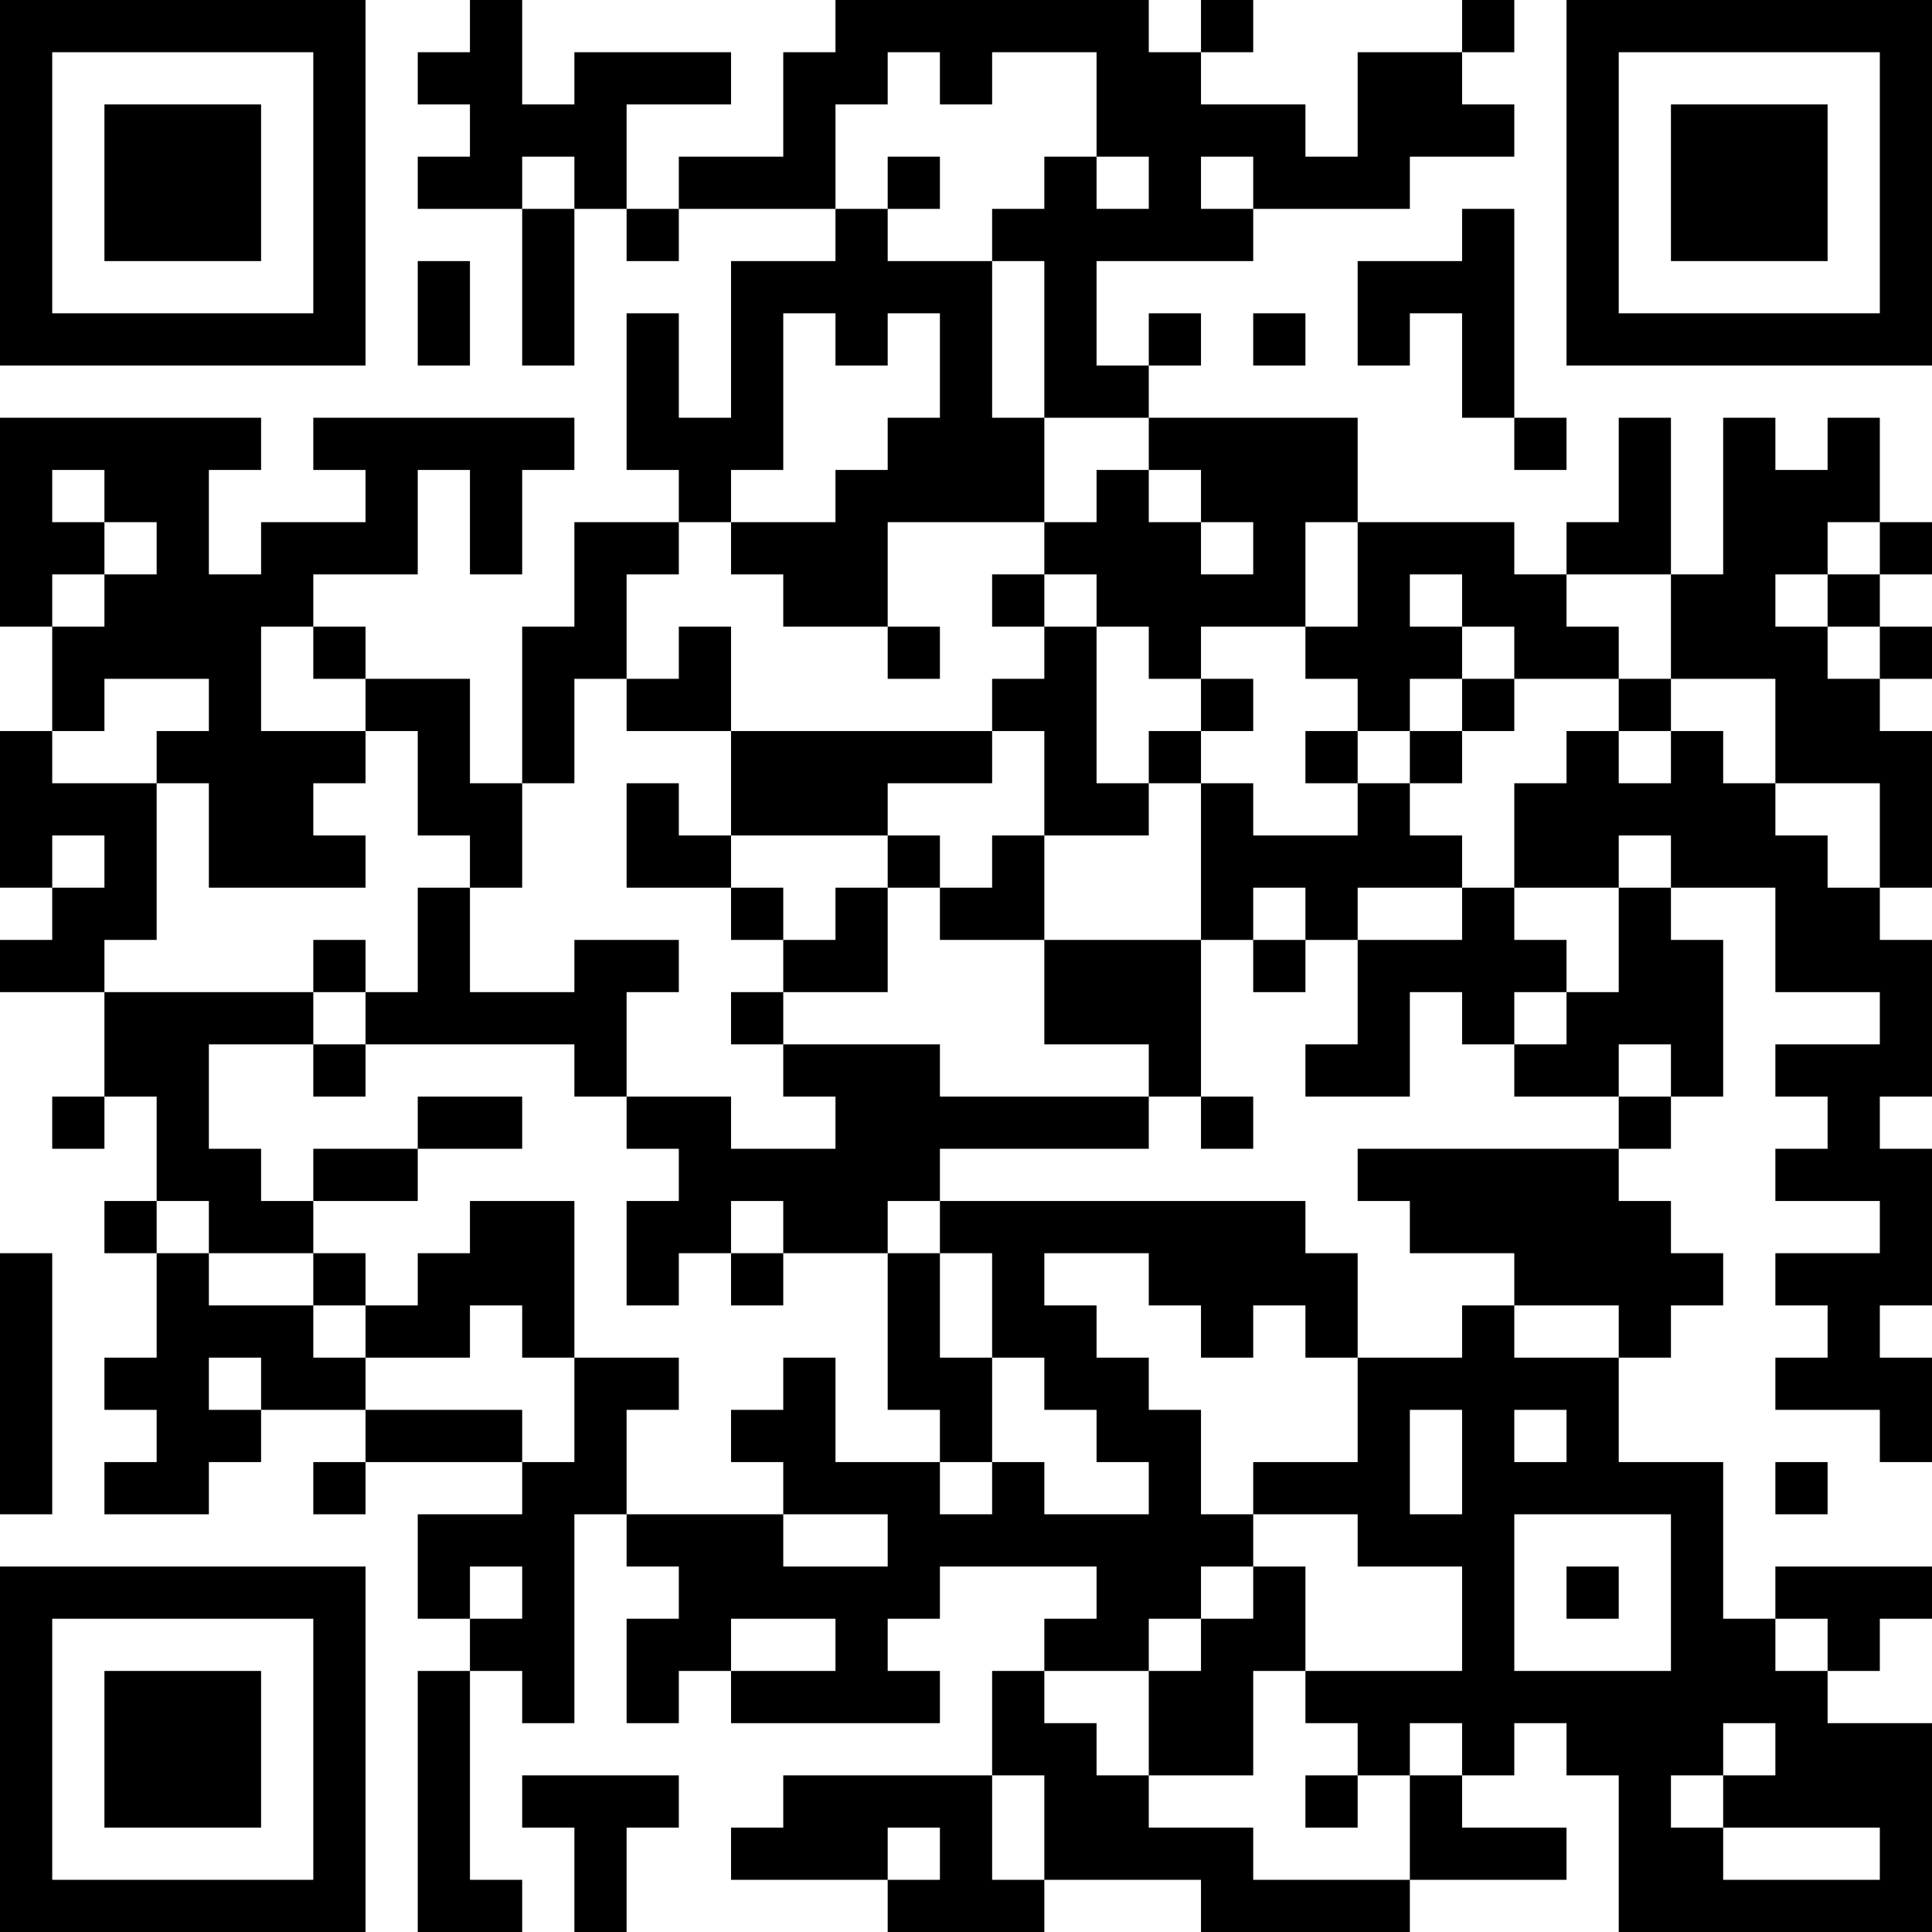 <?xml version="1.0" encoding="UTF-8"?>
<svg xmlns="http://www.w3.org/2000/svg" version="1.1" width="400" height="400" viewBox="0 0 400 400"><rect x="0" y="0" width="400" height="400" fill="#ffffff"/><g transform="scale(10.811)"><g transform="translate(0,0)"><path fill-rule="evenodd" d="M9 0L9 1L8 1L8 2L9 2L9 3L8 3L8 4L10 4L10 7L11 7L11 4L12 4L12 5L13 5L13 4L16 4L16 5L14 5L14 8L13 8L13 6L12 6L12 9L13 9L13 10L11 10L11 12L10 12L10 15L9 15L9 13L7 13L7 12L6 12L6 11L8 11L8 9L9 9L9 11L10 11L10 9L11 9L11 8L6 8L6 9L7 9L7 10L5 10L5 11L4 11L4 9L5 9L5 8L0 8L0 12L1 12L1 14L0 14L0 17L1 17L1 18L0 18L0 19L2 19L2 21L1 21L1 22L2 22L2 21L3 21L3 23L2 23L2 24L3 24L3 26L2 26L2 27L3 27L3 28L2 28L2 29L4 29L4 28L5 28L5 27L7 27L7 28L6 28L6 29L7 29L7 28L10 28L10 29L8 29L8 31L9 31L9 32L8 32L8 37L10 37L10 36L9 36L9 32L10 32L10 33L11 33L11 29L12 29L12 30L13 30L13 31L12 31L12 33L13 33L13 32L14 32L14 33L18 33L18 32L17 32L17 31L18 31L18 30L21 30L21 31L20 31L20 32L19 32L19 34L15 34L15 35L14 35L14 36L17 36L17 37L20 37L20 36L23 36L23 37L27 37L27 36L30 36L30 35L28 35L28 34L29 34L29 33L30 33L30 34L31 34L31 37L37 37L37 33L35 33L35 32L36 32L36 31L37 31L37 30L34 30L34 31L33 31L33 28L31 28L31 26L32 26L32 25L33 25L33 24L32 24L32 23L31 23L31 22L32 22L32 21L33 21L33 18L32 18L32 17L34 17L34 19L36 19L36 20L34 20L34 21L35 21L35 22L34 22L34 23L36 23L36 24L34 24L34 25L35 25L35 26L34 26L34 27L36 27L36 28L37 28L37 26L36 26L36 25L37 25L37 22L36 22L36 21L37 21L37 18L36 18L36 17L37 17L37 14L36 14L36 13L37 13L37 12L36 12L36 11L37 11L37 10L36 10L36 8L35 8L35 9L34 9L34 8L33 8L33 11L32 11L32 8L31 8L31 10L30 10L30 11L29 11L29 10L26 10L26 8L22 8L22 7L23 7L23 6L22 6L22 7L21 7L21 5L24 5L24 4L27 4L27 3L29 3L29 2L28 2L28 1L29 1L29 0L28 0L28 1L26 1L26 3L25 3L25 2L23 2L23 1L24 1L24 0L23 0L23 1L22 1L22 0L16 0L16 1L15 1L15 3L13 3L13 4L12 4L12 2L14 2L14 1L11 1L11 2L10 2L10 0ZM17 1L17 2L16 2L16 4L17 4L17 5L19 5L19 8L20 8L20 10L17 10L17 12L15 12L15 11L14 11L14 10L16 10L16 9L17 9L17 8L18 8L18 6L17 6L17 7L16 7L16 6L15 6L15 9L14 9L14 10L13 10L13 11L12 11L12 13L11 13L11 15L10 15L10 17L9 17L9 16L8 16L8 14L7 14L7 13L6 13L6 12L5 12L5 14L7 14L7 15L6 15L6 16L7 16L7 17L4 17L4 15L3 15L3 14L4 14L4 13L2 13L2 14L1 14L1 15L3 15L3 18L2 18L2 19L6 19L6 20L4 20L4 22L5 22L5 23L6 23L6 24L4 24L4 23L3 23L3 24L4 24L4 25L6 25L6 26L7 26L7 27L10 27L10 28L11 28L11 26L13 26L13 27L12 27L12 29L15 29L15 30L17 30L17 29L15 29L15 28L14 28L14 27L15 27L15 26L16 26L16 28L18 28L18 29L19 29L19 28L20 28L20 29L22 29L22 28L21 28L21 27L20 27L20 26L19 26L19 24L18 24L18 23L25 23L25 24L26 24L26 26L25 26L25 25L24 25L24 26L23 26L23 25L22 25L22 24L20 24L20 25L21 25L21 26L22 26L22 27L23 27L23 29L24 29L24 30L23 30L23 31L22 31L22 32L20 32L20 33L21 33L21 34L22 34L22 35L24 35L24 36L27 36L27 34L28 34L28 33L27 33L27 34L26 34L26 33L25 33L25 32L28 32L28 30L26 30L26 29L24 29L24 28L26 28L26 26L28 26L28 25L29 25L29 26L31 26L31 25L29 25L29 24L27 24L27 23L26 23L26 22L31 22L31 21L32 21L32 20L31 20L31 21L29 21L29 20L30 20L30 19L31 19L31 17L32 17L32 16L31 16L31 17L29 17L29 15L30 15L30 14L31 14L31 15L32 15L32 14L33 14L33 15L34 15L34 16L35 16L35 17L36 17L36 15L34 15L34 13L32 13L32 11L30 11L30 12L31 12L31 13L29 13L29 12L28 12L28 11L27 11L27 12L28 12L28 13L27 13L27 14L26 14L26 13L25 13L25 12L26 12L26 10L25 10L25 12L23 12L23 13L22 13L22 12L21 12L21 11L20 11L20 10L21 10L21 9L22 9L22 10L23 10L23 11L24 11L24 10L23 10L23 9L22 9L22 8L20 8L20 5L19 5L19 4L20 4L20 3L21 3L21 4L22 4L22 3L21 3L21 1L19 1L19 2L18 2L18 1ZM10 3L10 4L11 4L11 3ZM17 3L17 4L18 4L18 3ZM23 3L23 4L24 4L24 3ZM28 4L28 5L26 5L26 7L27 7L27 6L28 6L28 8L29 8L29 9L30 9L30 8L29 8L29 4ZM8 5L8 7L9 7L9 5ZM24 6L24 7L25 7L25 6ZM1 9L1 10L2 10L2 11L1 11L1 12L2 12L2 11L3 11L3 10L2 10L2 9ZM35 10L35 11L34 11L34 12L35 12L35 13L36 13L36 12L35 12L35 11L36 11L36 10ZM19 11L19 12L20 12L20 13L19 13L19 14L14 14L14 12L13 12L13 13L12 13L12 14L14 14L14 16L13 16L13 15L12 15L12 17L14 17L14 18L15 18L15 19L14 19L14 20L15 20L15 21L16 21L16 22L14 22L14 21L12 21L12 19L13 19L13 18L11 18L11 19L9 19L9 17L8 17L8 19L7 19L7 18L6 18L6 19L7 19L7 20L6 20L6 21L7 21L7 20L11 20L11 21L12 21L12 22L13 22L13 23L12 23L12 25L13 25L13 24L14 24L14 25L15 25L15 24L17 24L17 27L18 27L18 28L19 28L19 26L18 26L18 24L17 24L17 23L18 23L18 22L22 22L22 21L23 21L23 22L24 22L24 21L23 21L23 18L24 18L24 19L25 19L25 18L26 18L26 20L25 20L25 21L27 21L27 19L28 19L28 20L29 20L29 19L30 19L30 18L29 18L29 17L28 17L28 16L27 16L27 15L28 15L28 14L29 14L29 13L28 13L28 14L27 14L27 15L26 15L26 14L25 14L25 15L26 15L26 16L24 16L24 15L23 15L23 14L24 14L24 13L23 13L23 14L22 14L22 15L21 15L21 12L20 12L20 11ZM17 12L17 13L18 13L18 12ZM31 13L31 14L32 14L32 13ZM19 14L19 15L17 15L17 16L14 16L14 17L15 17L15 18L16 18L16 17L17 17L17 19L15 19L15 20L18 20L18 21L22 21L22 20L20 20L20 18L23 18L23 15L22 15L22 16L20 16L20 14ZM1 16L1 17L2 17L2 16ZM17 16L17 17L18 17L18 18L20 18L20 16L19 16L19 17L18 17L18 16ZM24 17L24 18L25 18L25 17ZM26 17L26 18L28 18L28 17ZM8 21L8 22L6 22L6 23L8 23L8 22L10 22L10 21ZM9 23L9 24L8 24L8 25L7 25L7 24L6 24L6 25L7 25L7 26L9 26L9 25L10 25L10 26L11 26L11 23ZM14 23L14 24L15 24L15 23ZM0 24L0 29L1 29L1 24ZM4 26L4 27L5 27L5 26ZM27 27L27 29L28 29L28 27ZM29 27L29 28L30 28L30 27ZM34 28L34 29L35 29L35 28ZM29 29L29 32L32 32L32 29ZM9 30L9 31L10 31L10 30ZM24 30L24 31L23 31L23 32L22 32L22 34L24 34L24 32L25 32L25 30ZM30 30L30 31L31 31L31 30ZM14 31L14 32L16 32L16 31ZM34 31L34 32L35 32L35 31ZM33 33L33 34L32 34L32 35L33 35L33 36L36 36L36 35L33 35L33 34L34 34L34 33ZM10 34L10 35L11 35L11 37L12 37L12 35L13 35L13 34ZM19 34L19 36L20 36L20 34ZM25 34L25 35L26 35L26 34ZM17 35L17 36L18 36L18 35ZM0 0L0 7L7 7L7 0ZM1 1L1 6L6 6L6 1ZM2 2L2 5L5 5L5 2ZM30 0L30 7L37 7L37 0ZM31 1L31 6L36 6L36 1ZM32 2L32 5L35 5L35 2ZM0 30L0 37L7 37L7 30ZM1 31L1 36L6 36L6 31ZM2 32L2 35L5 35L5 32Z" fill="#000000"/></g></g></svg>
